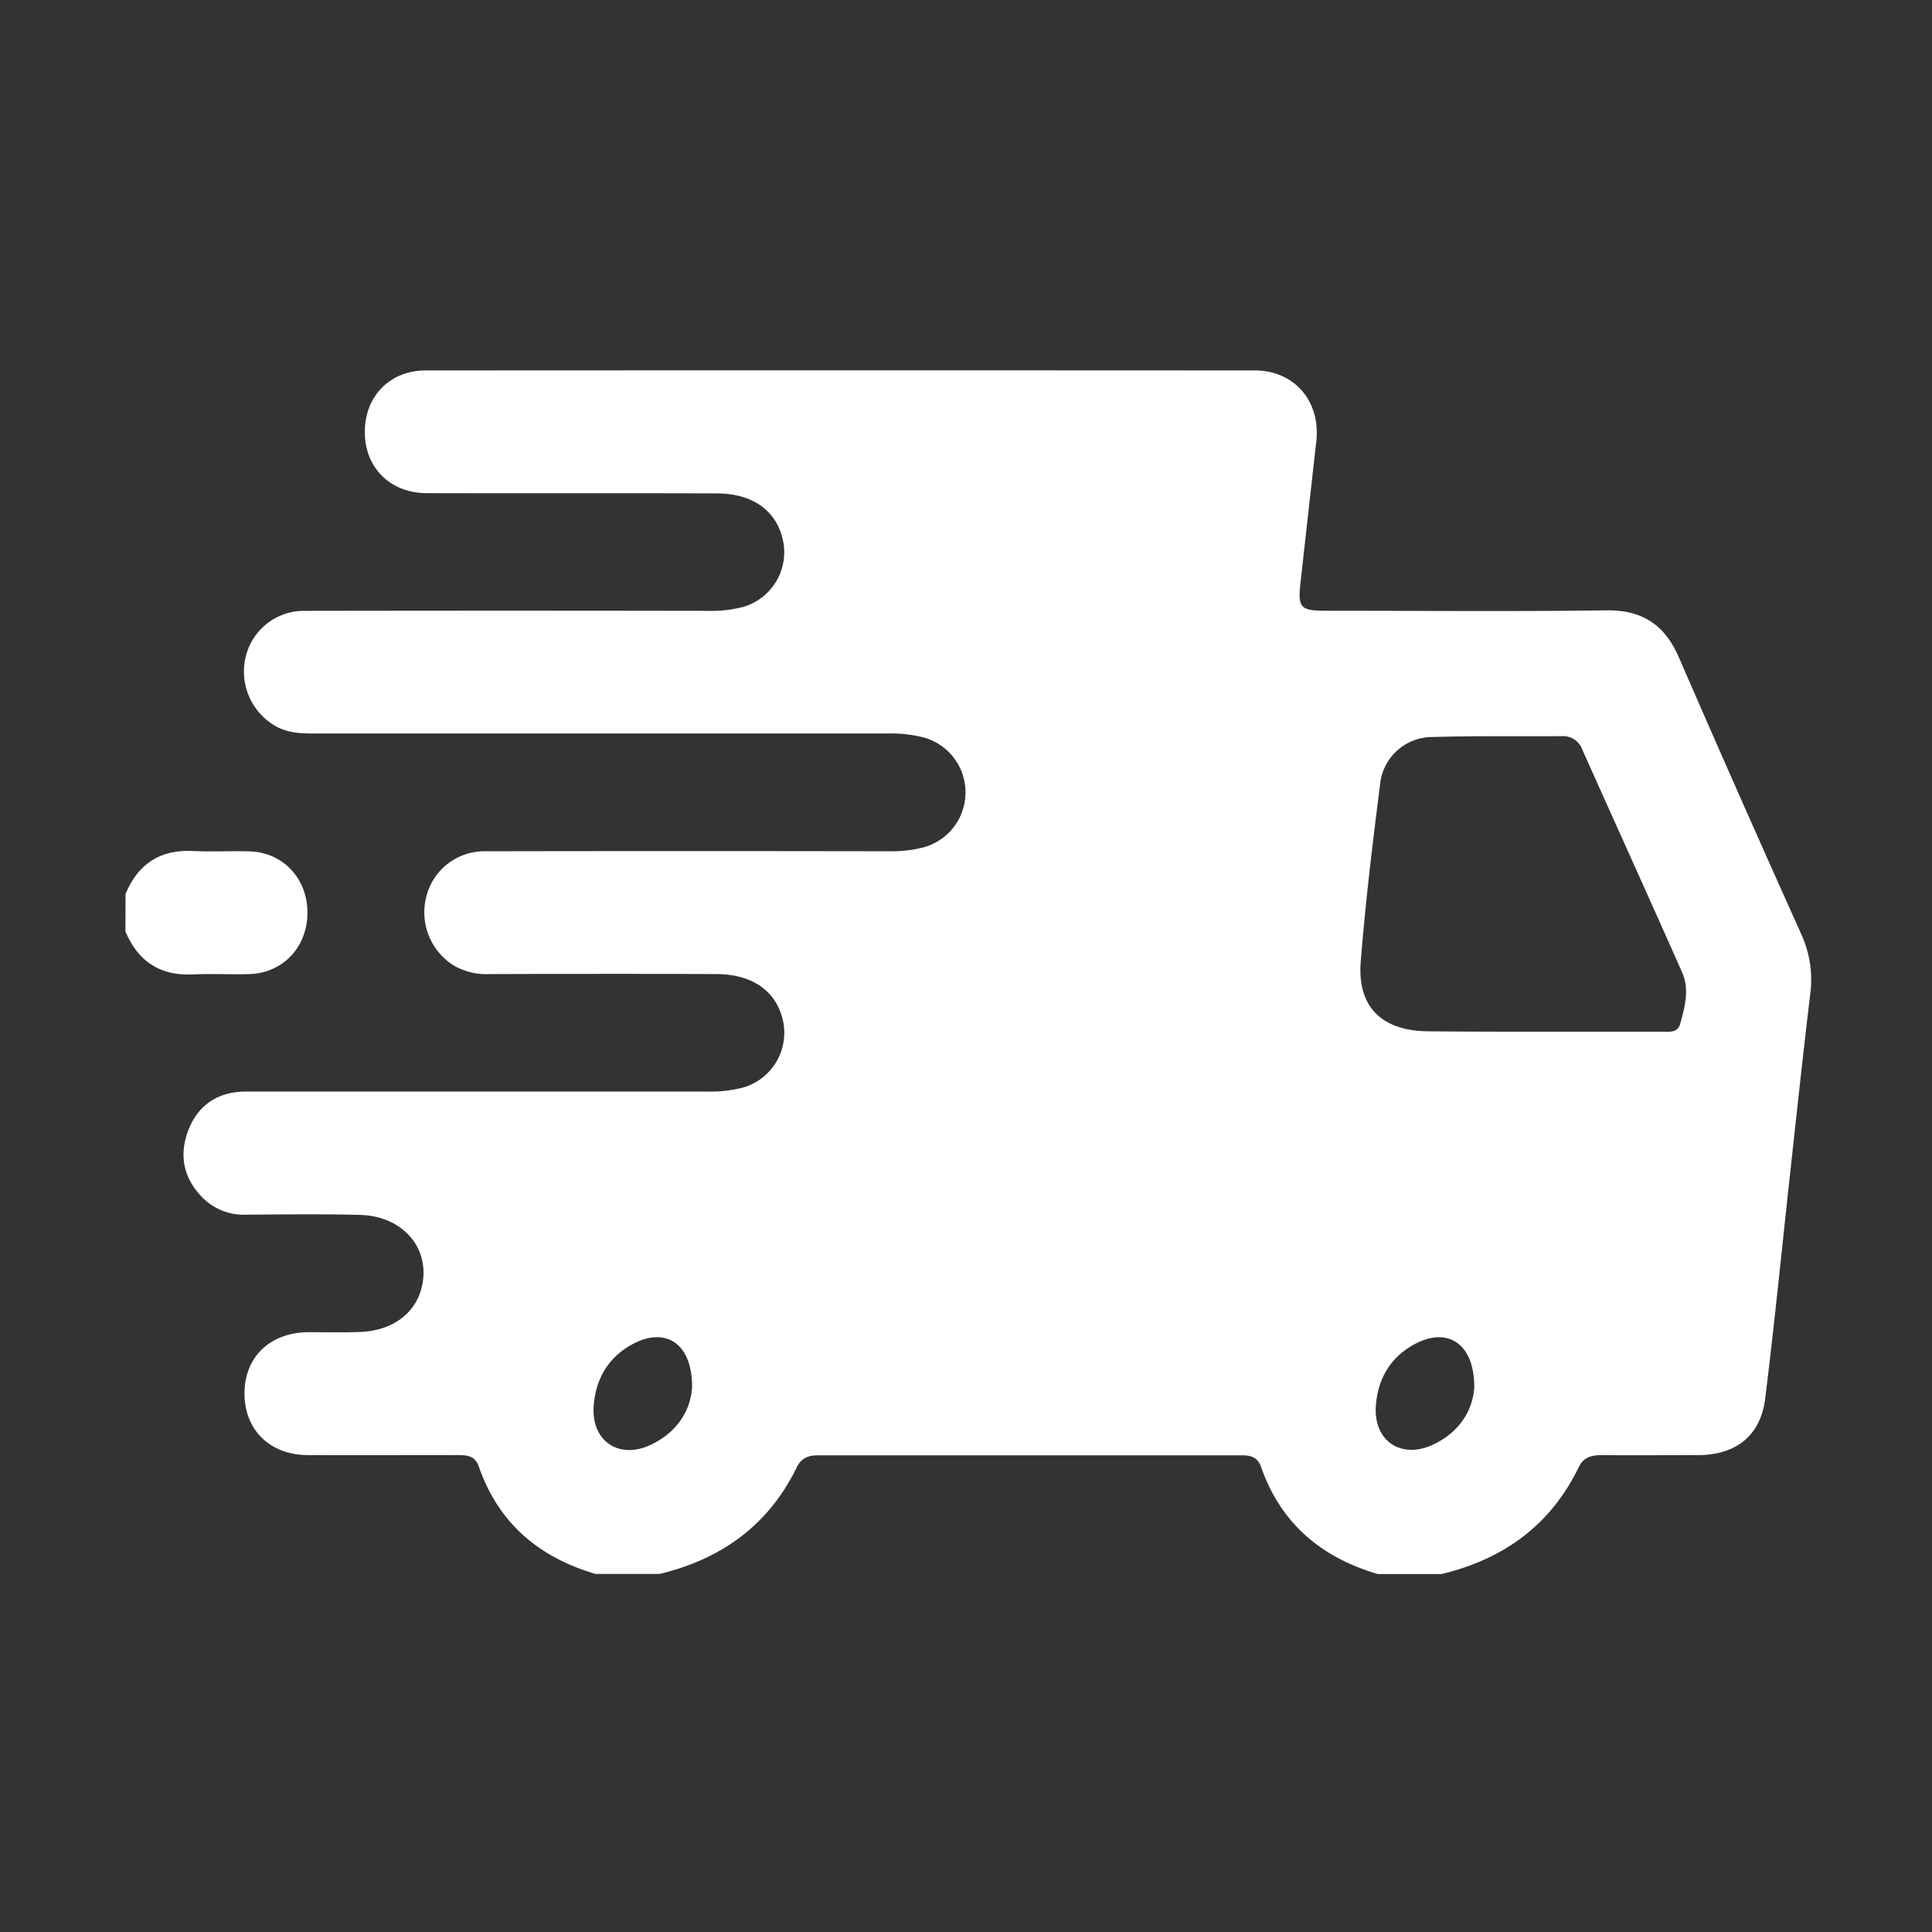 <svg id="Camada_1" data-name="Camada 1" xmlns="http://www.w3.org/2000/svg" viewBox="0 0 500 500"><rect x="0" y="0" width="500" height="500" fill="#333333" stroke="none"/><defs><style>.cls-1{fill:#fff;}</style></defs><title>delivery</title><g id="_63AW5W.tif" data-name="63AW5W.tif"><path class="cls-1" d="M170.68,407.34H154.14c-14.63-4.3-25.13-13.12-30.21-27.76-1.07-3.09-3.41-3-5.89-3-12.81,0-25.62.05-38.43,0-9.8-.05-16.36-6.56-16.33-16s6.6-15.71,16.52-15.81c4.54,0,9.09.12,13.62-.07,7.91-.34,13.78-4.58,15.57-11,2.82-10.06-4.33-19-15.83-19.28-9.89-.26-19.79-.13-29.68-.06a15,15,0,0,1-11.67-5.06c-4.63-5.06-5.43-11.05-2.91-17.19,2.65-6.45,7.81-9.63,14.92-9.62q59.59,0,119.2,0a33.56,33.56,0,0,0,9.15-1,14.74,14.74,0,0,0,10.47-17.31c-1.69-7.62-7.77-12-17.09-12.09-19.63-.09-39.25-.06-58.87,0a17,17,0,0,1-8.88-2,16.2,16.2,0,0,1-7.48-18,15.47,15.47,0,0,1,15.35-11.78q52.06-.09,104.12,0a33.48,33.48,0,0,0,9.15-1,14.74,14.74,0,0,0,0-28.48,33.56,33.56,0,0,0-9.15-1q-74.45,0-148.89,0c-3.45,0-6.77-.24-9.84-2.06a16.27,16.27,0,0,1-7.42-18A15.49,15.49,0,0,1,79,158.09q52.06-.09,104.12,0a33.1,33.1,0,0,0,9.15-1,14.74,14.74,0,0,0,10.33-17.4c-1.71-7.56-7.82-12-17.17-12-25-.08-49.95,0-74.93-.06-9.49,0-16.05-6.57-16.09-15.76s6.38-16,15.79-16q107.28-.06,214.56,0c10.23,0,17.05,8,15.9,18.33q-2.06,18.33-4.1,36.65c-.71,6.49,0,7.21,6.65,7.21,24.16,0,48.33.23,72.49-.1,9.42-.13,15.16,3.79,18.82,12.23q15.68,36.1,31.84,72a28.47,28.47,0,0,1,2.06,15.61c-1.94,16.22-3.66,32.46-5.45,48.69-2,18.49-3.86,37-6.14,55.46-1.19,9.6-7.56,14.61-17.42,14.64-8.27,0-16.55.06-24.82,0-2.61,0-4.68.41-6,3.08-7.27,15.05-19.48,23.83-35.51,27.69H356.56c-14.61-4.29-25.1-13.1-30.2-27.72-.86-2.46-2.55-3-4.87-3q-54.93,0-109.85,0c-2.53,0-4.3.74-5.46,3.13C198.9,394.72,186.7,403.49,170.68,407.34ZM399.26,267c10.21,0,20.42,0,30.62,0,1.91,0,4.28.41,4.94-2,1.21-4.36,2.47-8.93.52-13.32C426.8,232.38,418.1,213.23,409.5,194a5.25,5.25,0,0,0-5.27-3.48c-11.17.06-22.36-.11-33.53.22a13.59,13.59,0,0,0-13.54,12.31c-1.94,15.22-3.78,30.47-5,45.76-.95,11.75,5.45,18,17.46,18.09C379.49,267,389.38,267,399.26,267ZM179.11,359c.06-11.51-7.05-15.79-15.64-11-6.19,3.43-9.3,9-9.82,15.81-.69,9.07,6.48,14,14.73,10.12C175.34,370.66,178.74,364.94,179.11,359Zm202.43,0c0-11.51-7.1-15.77-15.68-11-6.19,3.44-9.29,9-9.79,15.82-.65,9.07,6.54,13.92,14.78,10.06C377.8,370.62,381.19,364.89,381.54,359Z"/><path class="cls-1" d="M32.49,231.35c3.23-7.79,8.94-11.54,17.48-11.11,4.86.25,9.74-.05,14.6.09,8.67.26,15,7,15,15.87s-6.32,15.62-15,15.89c-4.87.15-9.74-.15-14.6.09-8.54.42-14.24-3.36-17.51-11.11Z"/></g></svg>